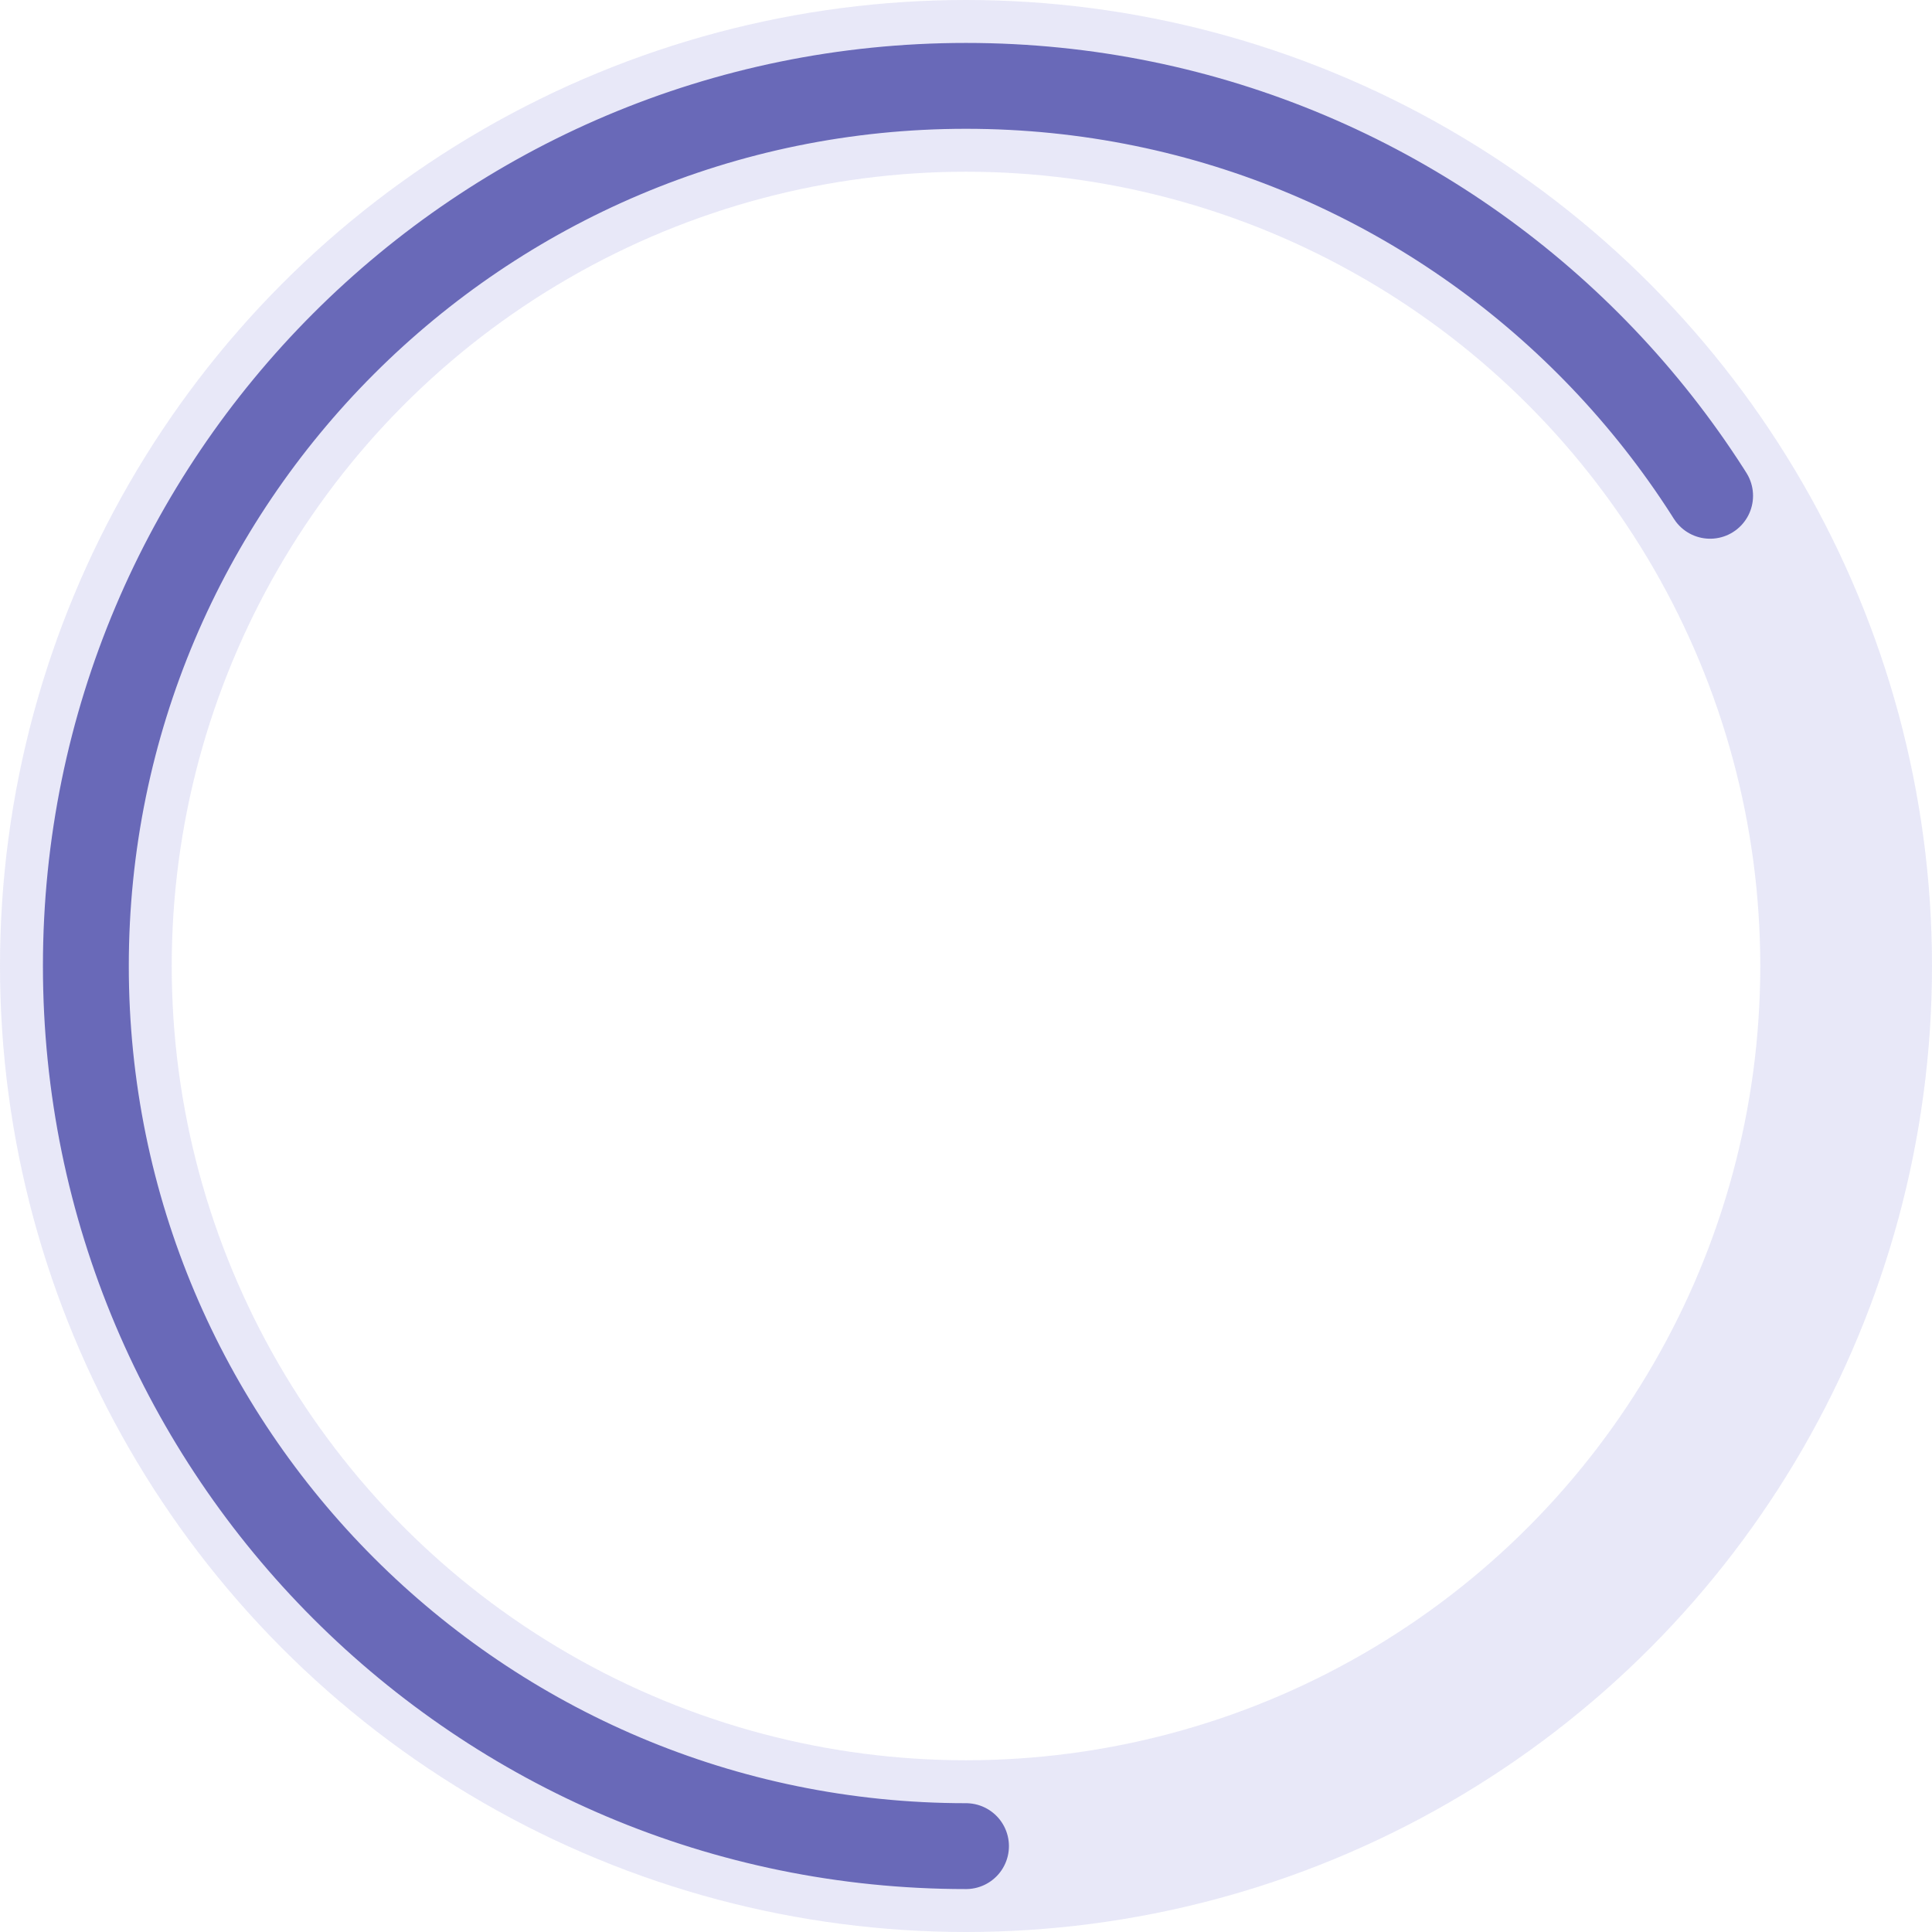 <svg width="180" height="180" xmlns="http://www.w3.org/2000/svg"><g fill="none" fill-rule="evenodd"><circle stroke="#8D8DE0" stroke-width="16" opacity=".2" cx="90" cy="90" r="82"/><path d="M90 172c-45.287 0-82-36.713-82-82S44.713 8 90 8s82 36.713 82 82" stroke="#6969B8" stroke-width="8" stroke-linecap="round" stroke-linejoin="round" stroke-dasharray="340.25,99999"/></g></svg>